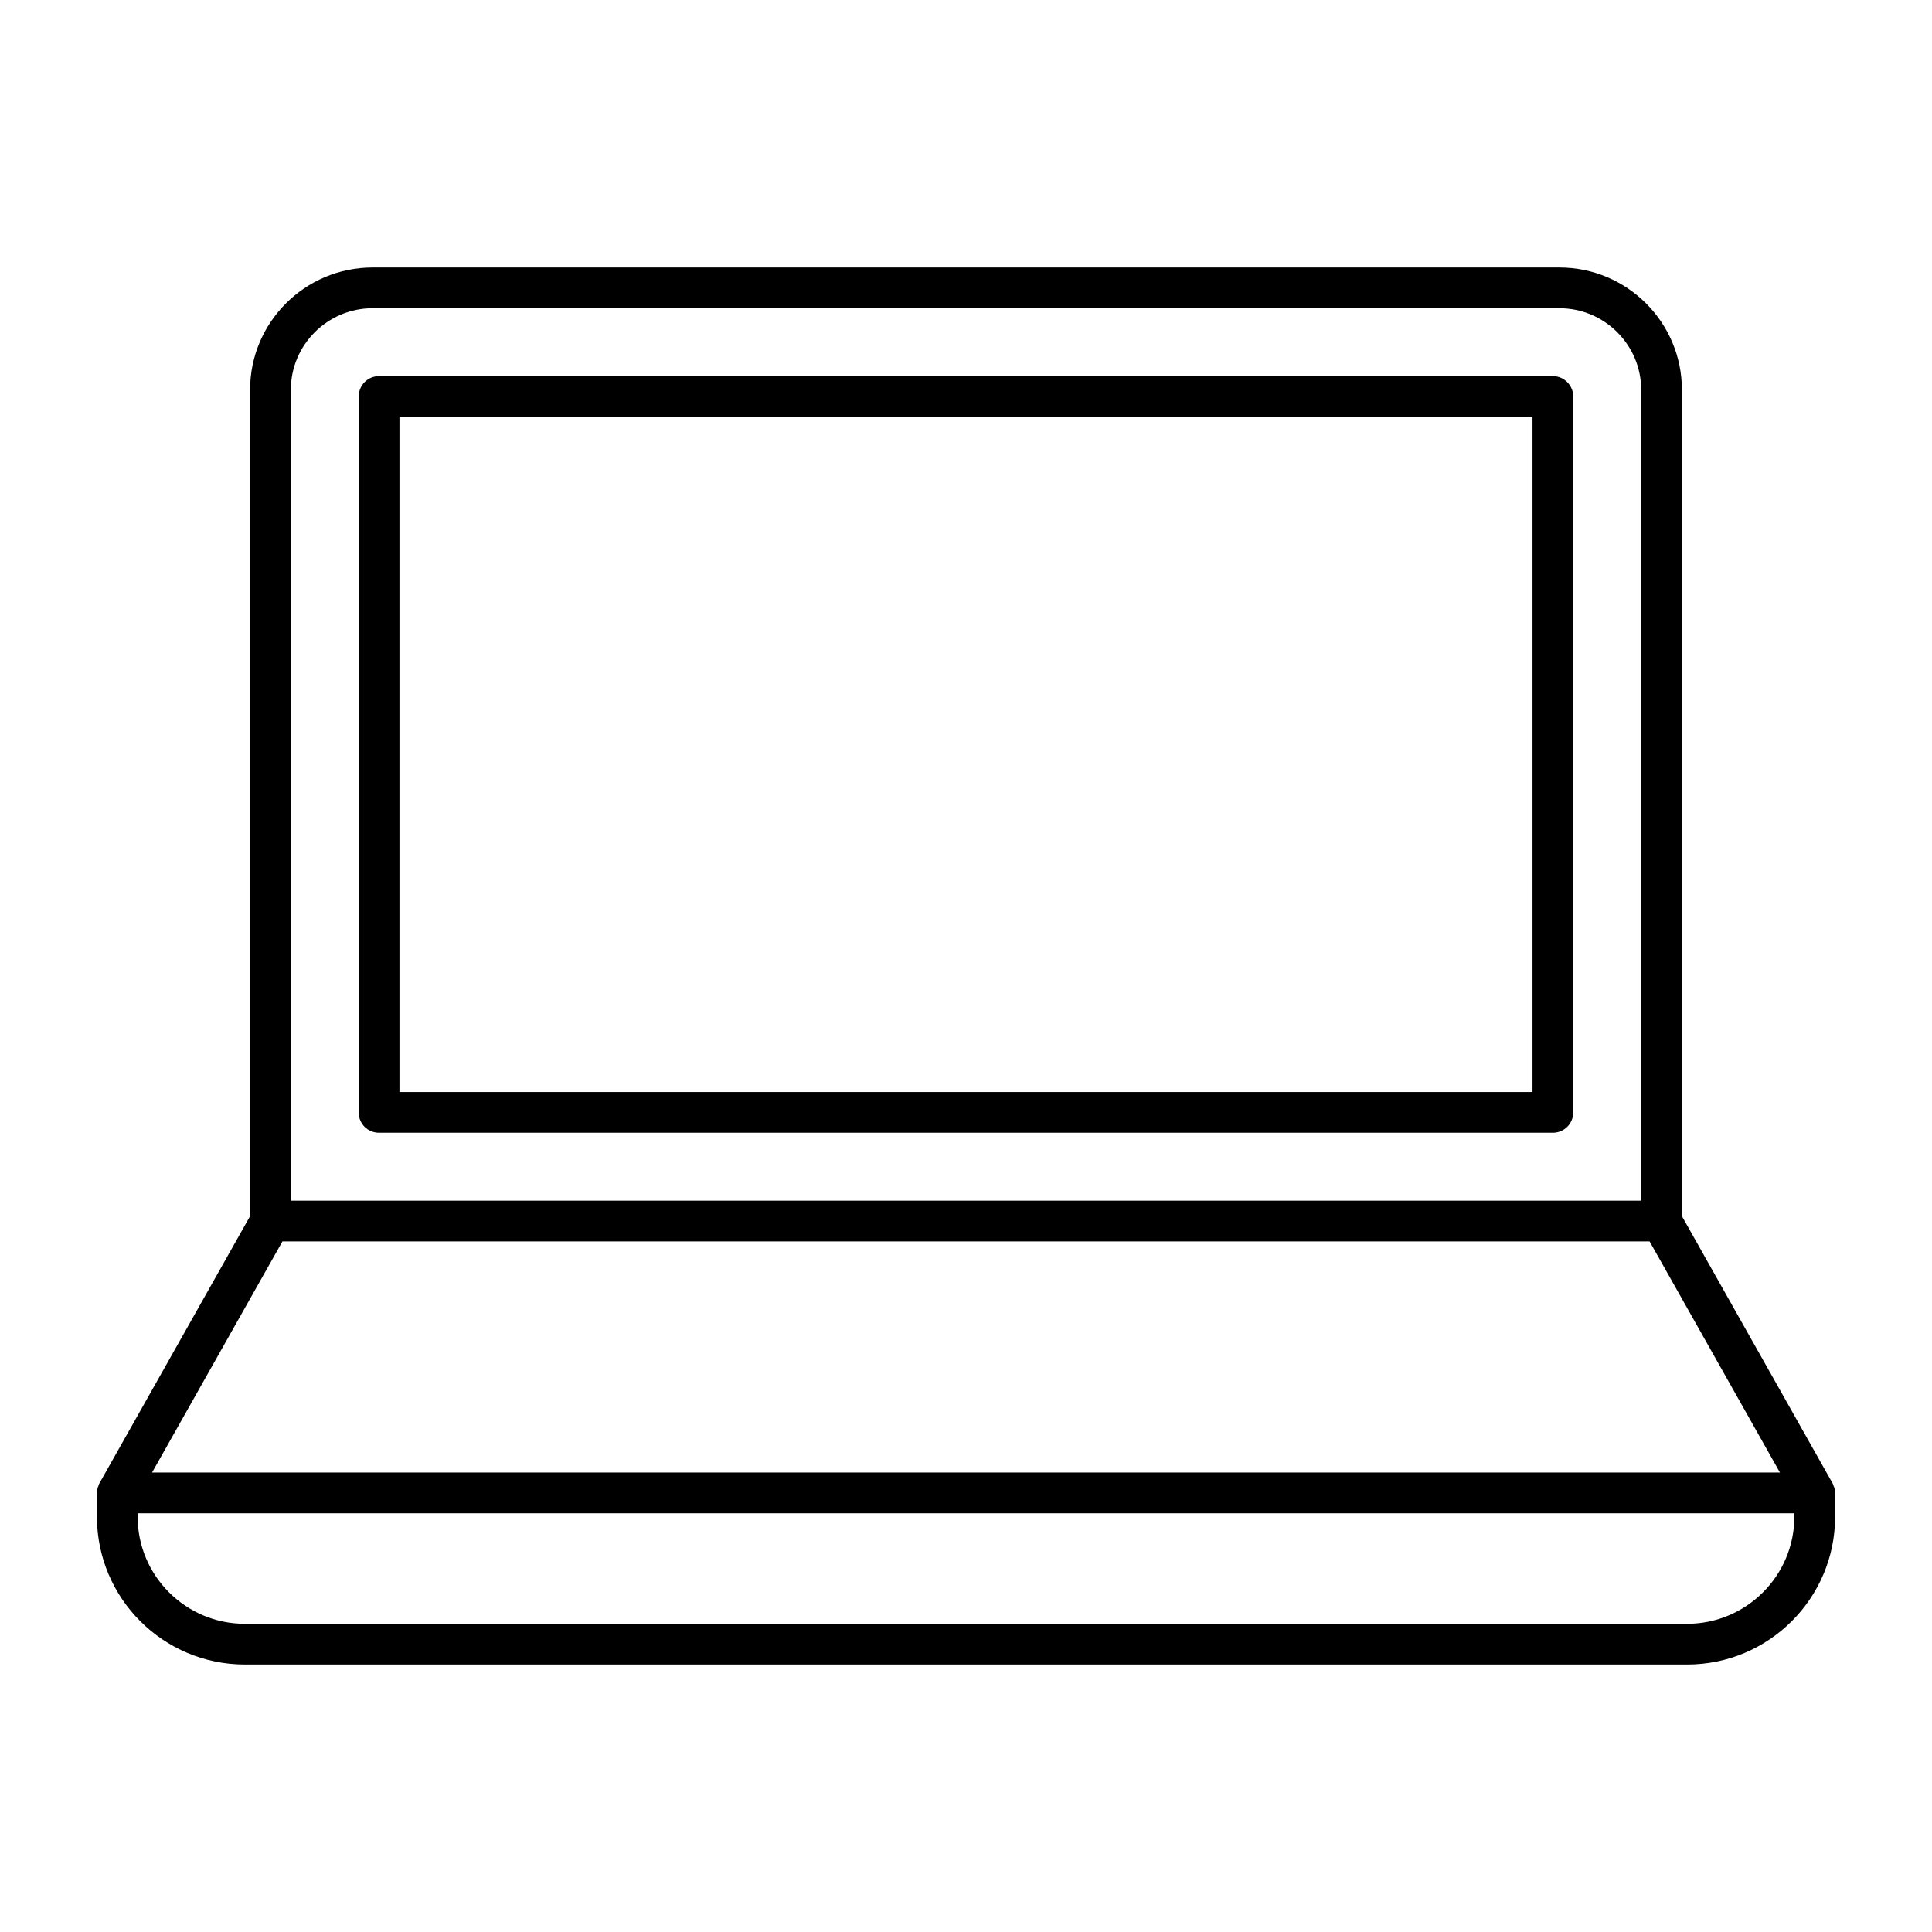 <?xml version="1.0" encoding="UTF-8"?>
<!-- Uploaded to: SVG Repo, www.svgrepo.com, Generator: SVG Repo Mixer Tools -->
<svg fill="#000000" width="800px" height="800px" version="1.1" viewBox="144 144 512 512" xmlns="http://www.w3.org/2000/svg">
 <g>
  <path d="m630.17 538.55c0-0.215-0.07-0.434-0.215-0.648-0.07-0.359-0.215-0.648-0.359-0.938l-0.215-0.359-39.656-70.316-0.004-219.01c0-17.848-14.539-32.387-32.461-32.387h-314.52c-17.922 0-32.461 14.539-32.461 32.387v219.01l-39.656 70.316-0.215 0.359c-0.145 0.289-0.289 0.574-0.359 0.938-0.145 0.215-0.215 0.434-0.215 0.648-0.074 0.359-0.145 0.719-0.145 1.152v6.262c0 21.594 17.562 39.152 39.227 39.152h382.18c21.664 0 39.227-17.562 39.227-39.152v-6.262c-0.004-0.434-0.078-0.793-0.148-1.152zm-409.09-291.27c0-11.875 9.715-21.594 21.664-21.594h314.52c11.949 0 21.664 9.715 21.664 21.594v214.91h-357.85zm-2.231 225.71h362.31l34.547 61.25-431.41-0.004zm400.67 72.98c0 15.617-12.738 28.355-28.43 28.355h-382.18c-15.691 0-28.43-12.738-28.43-28.355v-0.938h439.04z"/>
  <path d="m555.53 243.67h-311.07c-3.023 0-5.398 2.445-5.398 5.398v189.72c0 3.023 2.375 5.398 5.398 5.398h311.07c2.949 0 5.398-2.375 5.398-5.398v-189.72c0-2.949-2.445-5.398-5.398-5.398zm-5.398 189.72h-300.27v-178.93h300.27z"/>
 </g>
</svg>